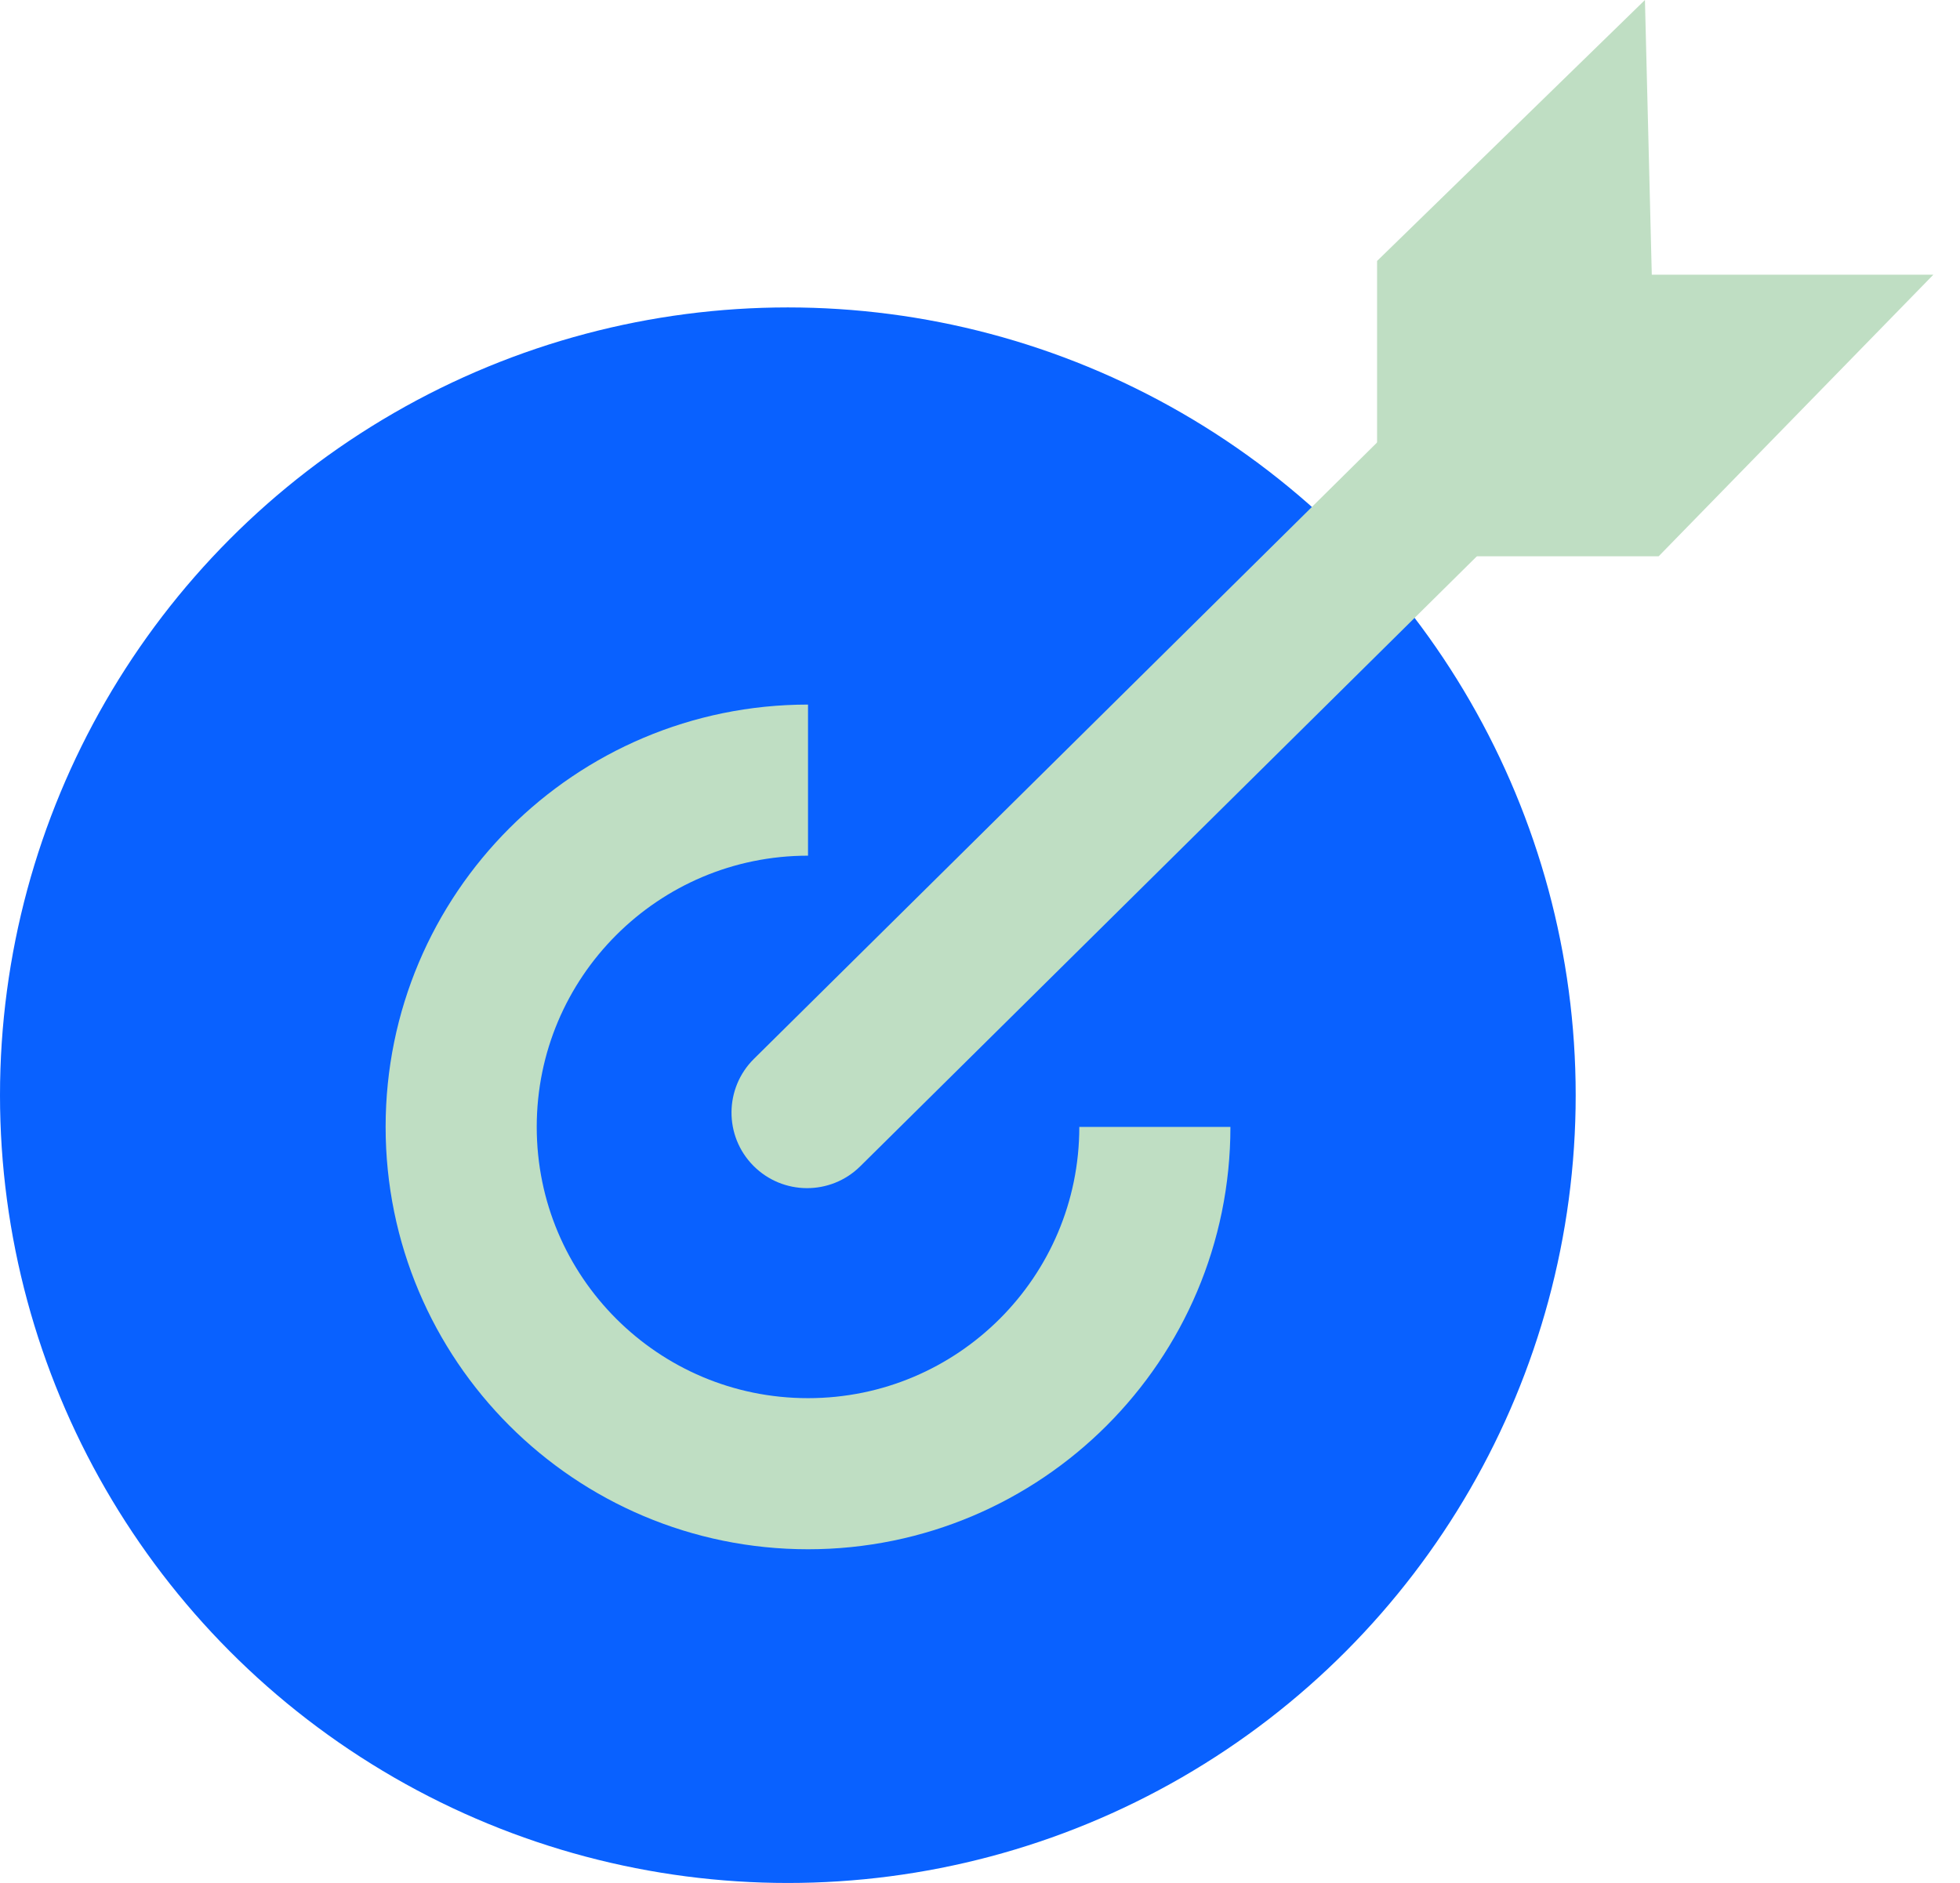 <svg width="51" height="49" viewBox="0 0 51 49" fill="none" xmlns="http://www.w3.org/2000/svg">
<circle cx="20.5" cy="28.5" r="20.5" fill="#0961FF"/>
<path d="M30.05 29.326C30.05 34.31 26.009 38.35 21.025 38.35C16.041 38.35 12 34.31 12 29.326C12 24.341 16.041 20.301 21.025 20.301" stroke="#BFDEC3" stroke-width="3.932"/>
<path d="M19.617 27.555C18.846 28.319 18.839 29.564 19.602 30.335C20.366 31.107 21.611 31.114 22.383 30.351L19.617 27.555ZM21 28.953L22.383 30.351L39.002 13.909L37.62 12.512L36.237 11.114L19.617 27.555L21 28.953Z" fill="#BFDEC3"/>
<path d="M35.832 6.791V12.331L37.977 14.476H43.159L50.307 7.148H42.98L42.802 0L35.832 6.791Z" fill="#BFDEC3"/>
</svg>
